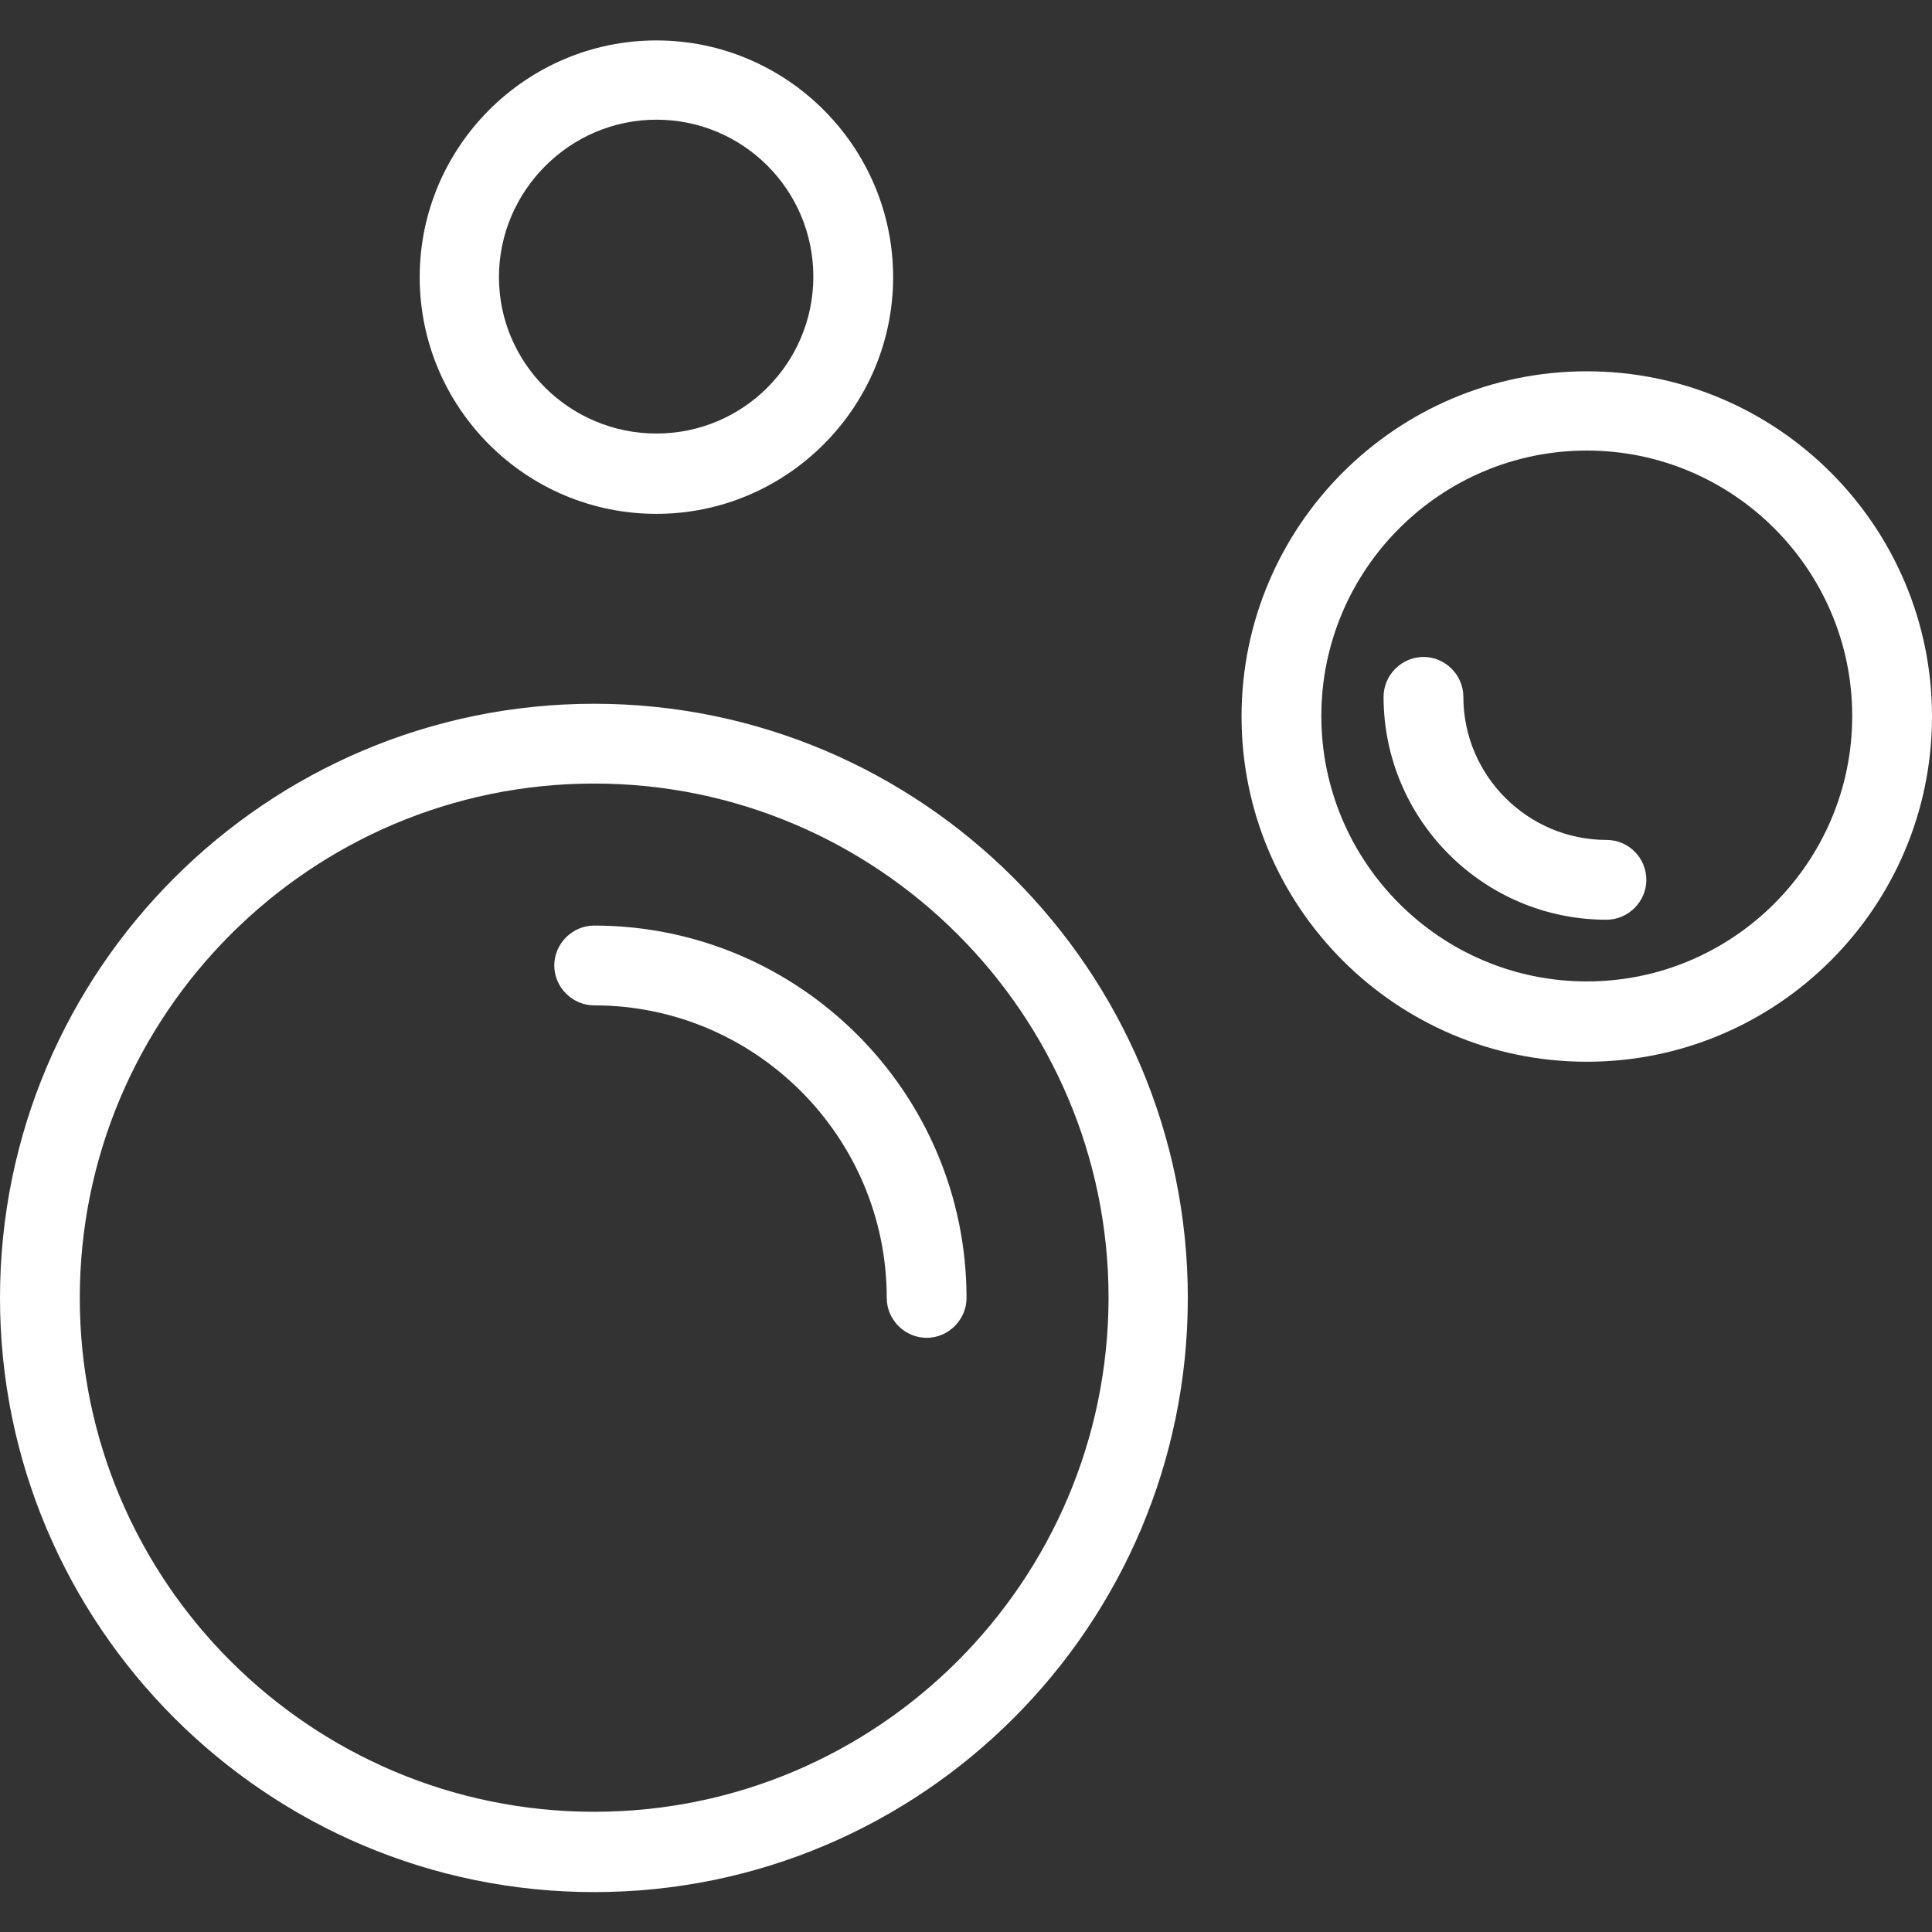 <?xml version="1.0" encoding="utf-8"?>
<!-- Generator: Adobe Illustrator 23.0.4, SVG Export Plug-In . SVG Version: 6.00 Build 0)  -->
<svg version="1.1" id="Layer_1" xmlns="http://www.w3.org/2000/svg" xmlns:xlink="http://www.w3.org/1999/xlink" x="0px" y="0px"
	 viewBox="0 0 363.2 363.2" style="enable-background:new 0 0 363.2 363.2;" xml:space="preserve">
<rect x="0" y="0" width="363.2" height="363.2" fill="#333333" stroke="none"/>
<style type="text/css">
	.st0{fill:#FFFFFF;}
</style>
<g>
	<path class="st0" d="M111.7,132.3C50.1,132.3,0,182.4,0,244s50.1,111.7,111.7,111.7S223.3,305.6,223.3,244S173.2,132.3,111.7,132.3
		L111.7,132.3z M111.7,340.6C58.4,340.6,15,297.3,15,244c0-53.3,43.4-96.7,96.7-96.7s96.7,43.4,96.7,96.7
		C208.3,297.3,165,340.6,111.7,340.6z"/>
	<path class="st0" d="M111.7,174c-4.1,0-7.5,3.4-7.5,7.5s3.4,7.5,7.5,7.5c30.3,0,55,24.7,55,55c0,4.1,3.4,7.5,7.5,7.5
		s7.5-3.4,7.5-7.5C181.7,205.4,150.3,174,111.7,174z"/>
	<path class="st0" d="M298.3,69.8c-35.8,0-64.9,29.1-64.9,64.9s29.1,64.9,64.9,64.9s64.9-29.1,64.9-64.9
		C363.2,98.9,334.1,69.8,298.3,69.8z M298.3,184.5c-27.5,0-49.9-22.4-49.9-49.9s22.4-49.9,49.9-49.9s49.9,22.4,49.9,49.9
		S325.8,184.5,298.3,184.5z"/>
	<path class="st0" d="M302,157.9c-14.8,0-26.9-12.1-26.9-26.9c0-4.1-3.4-7.5-7.5-7.5s-7.5,3.4-7.5,7.5c0,23.1,18.8,41.9,41.9,41.9
		c4.1,0,7.5-3.4,7.5-7.5S306.2,157.9,302,157.9z"/>
	<path class="st0" d="M123.4,96.6c24.5,0,44.5-20,44.5-44.5s-20-44.5-44.5-44.5s-44.5,20-44.5,44.5S98.8,96.6,123.4,96.6z
		 M123.4,22.5c16.3,0,29.5,13.2,29.5,29.5s-13.2,29.5-29.5,29.5S93.8,68.3,93.8,52.1S107.1,22.5,123.4,22.5z"/>
</g>
</svg>
